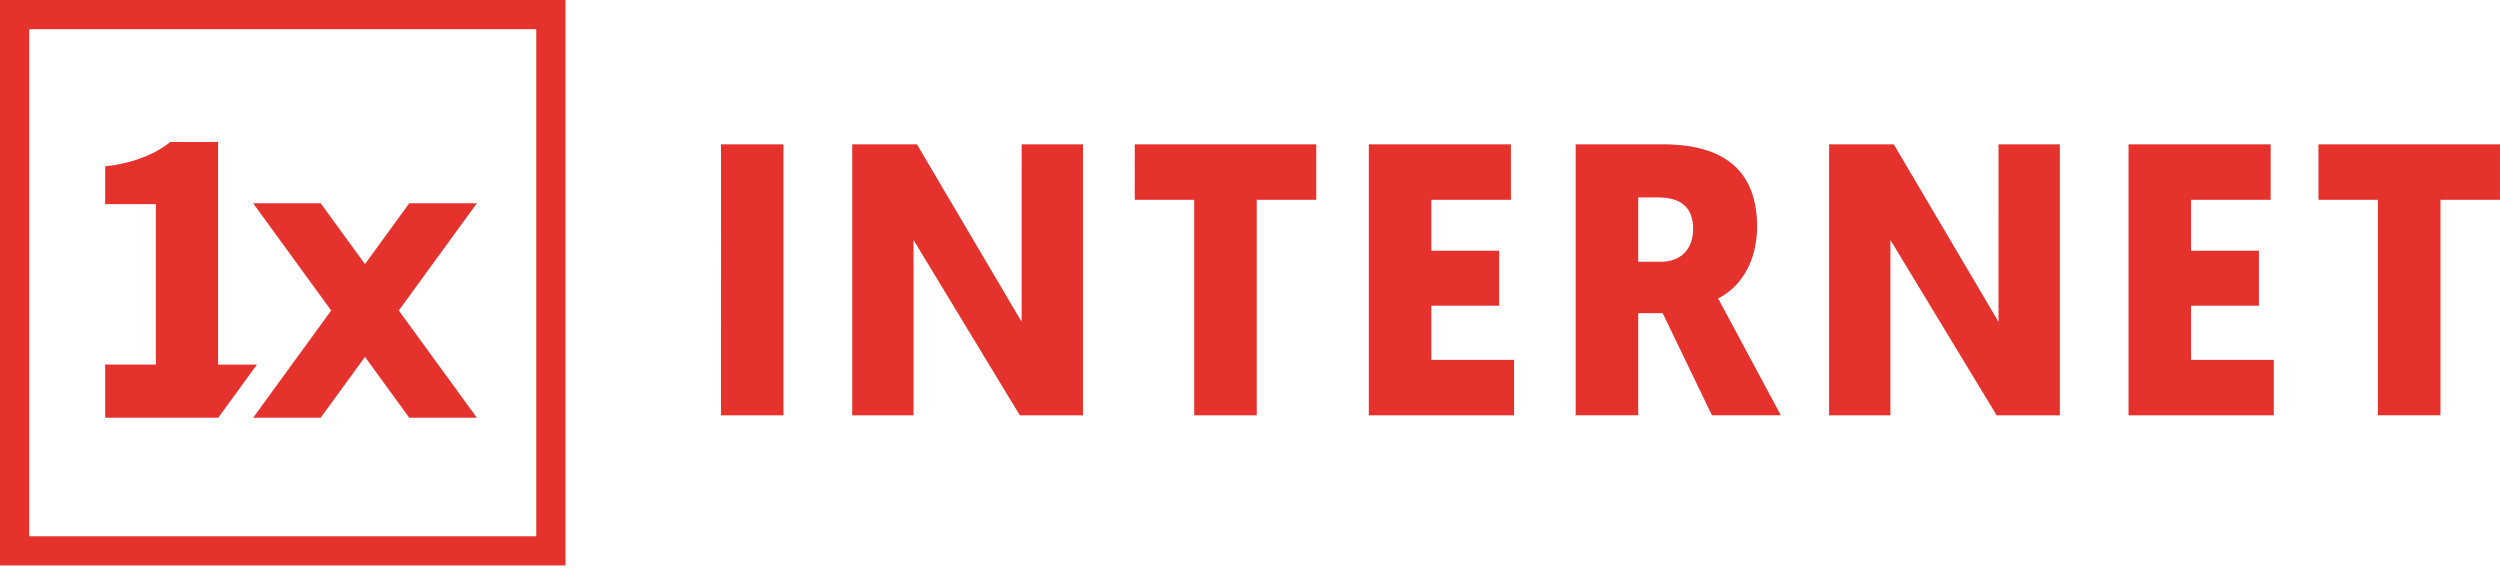 <svg fill="none" height="42" viewBox="0 0 185 42" width="185" xmlns="http://www.w3.org/2000/svg" xmlns:xlink="http://www.w3.org/1999/xlink"><clipPath id="a"><path d="m0 0h185v42h-185z"/></clipPath><clipPath id="b"><path d="m0 0h185v41.845h-185z"/></clipPath><g clip-path="url(#a)"><g clip-path="url(#b)"><path d="m171.565 10.68v4.105h4.403v15.947h4.627v-15.947h4.404v-4.105zm-171.565 31.165h41.845v-41.845h-41.845zm2.161-39.684h37.521v37.521h-37.521zm51.191 28.572h4.625v-20.052h-4.624zm94.537-6.917-7.749-13.135h-4.788v20.052h4.539v-12.972l7.862 12.972h4.676v-20.052h-4.539zm-131.75 3.162v-16.477h-3.542s-1.578 1.476-4.816 1.805v2.799h3.755v11.873h-3.755v3.935h8.369l2.865-3.935zm14.148-11.938-3.279 4.504-3.279-4.504h-4.998l5.777 7.937-5.777 7.937h4.998l3.279-4.504 3.279 4.504h5.003l-5.779-7.937 5.779-7.937zm45.314 8.776-7.747-13.135h-4.791v20.052h4.539v-12.972l7.864 12.972h4.676v-20.052h-4.54zm86.537-1.19h5.022v-4.074h-5.022v-3.766h5.891v-4.105h-10.517v20.052h10.75v-4.101h-6.124zm-35.01-.536.164-.084c1.712-.936 2.734-2.894 2.734-5.236 0-4.045-2.342-6.09-6.964-6.09h-6.461v20.052h4.627v-7.553h1.813l3.645 7.553h5.098c-4.337-8.09-4.543-8.464-4.552-8.481zm-4.24-2.72h-1.66v-4.763h1.434c1.768 0 2.629.764 2.629 2.338 0 1.497-.918 2.426-2.396 2.426zm-16.97 3.256h5.021v-4.074h-5.021v-3.766h5.89v-4.105h-10.515v20.052h10.75v-4.101h-6.125zm-21.948-7.84h4.402v15.947h4.627v-15.947h4.404v-4.105h-13.432z" fill="#e5322d"/></g></g></svg>